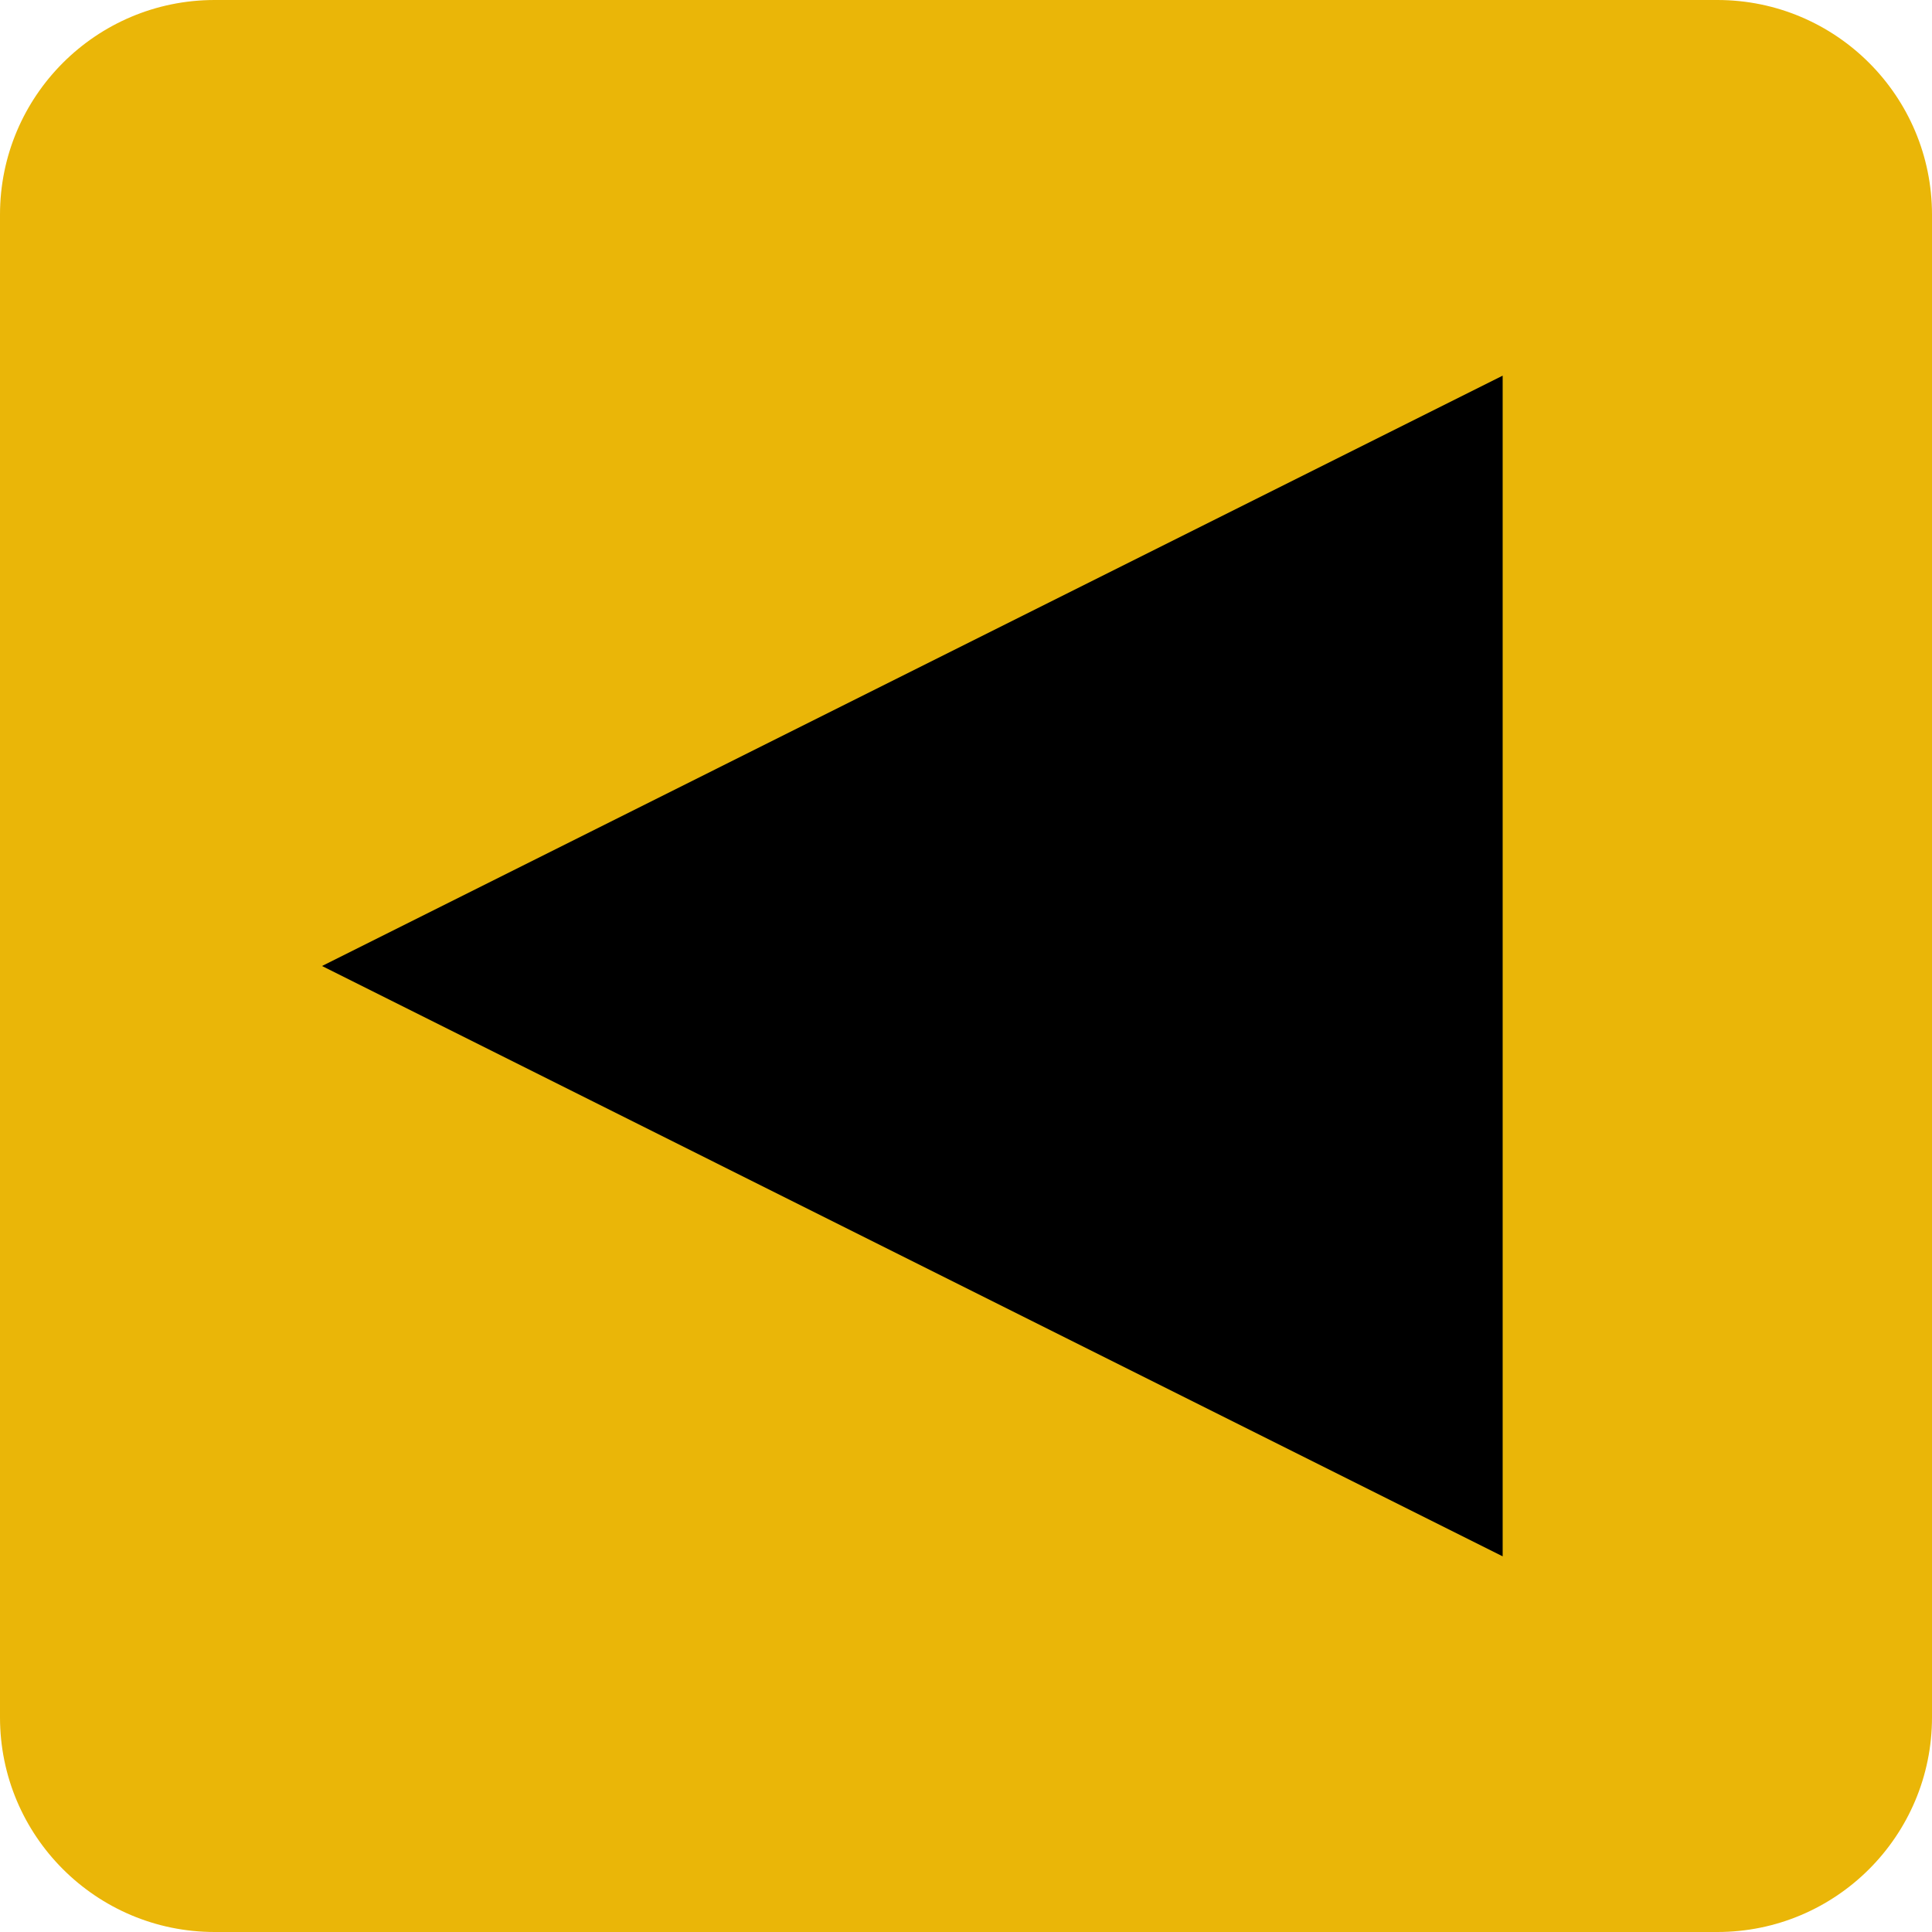 <svg xmlns="http://www.w3.org/2000/svg" viewBox="0 0 36 36"><path fill="#eab608" d="M0 32c0 2.209 1.791 4 4 4h28c2.209 0 4-1.791 4-4V4c0-2.209-1.791-4-4-4H4C1.791 0 0 1.791 0 4v28z"/><path fill="#000" d="M28 7L6 18l22 11z"/></svg>